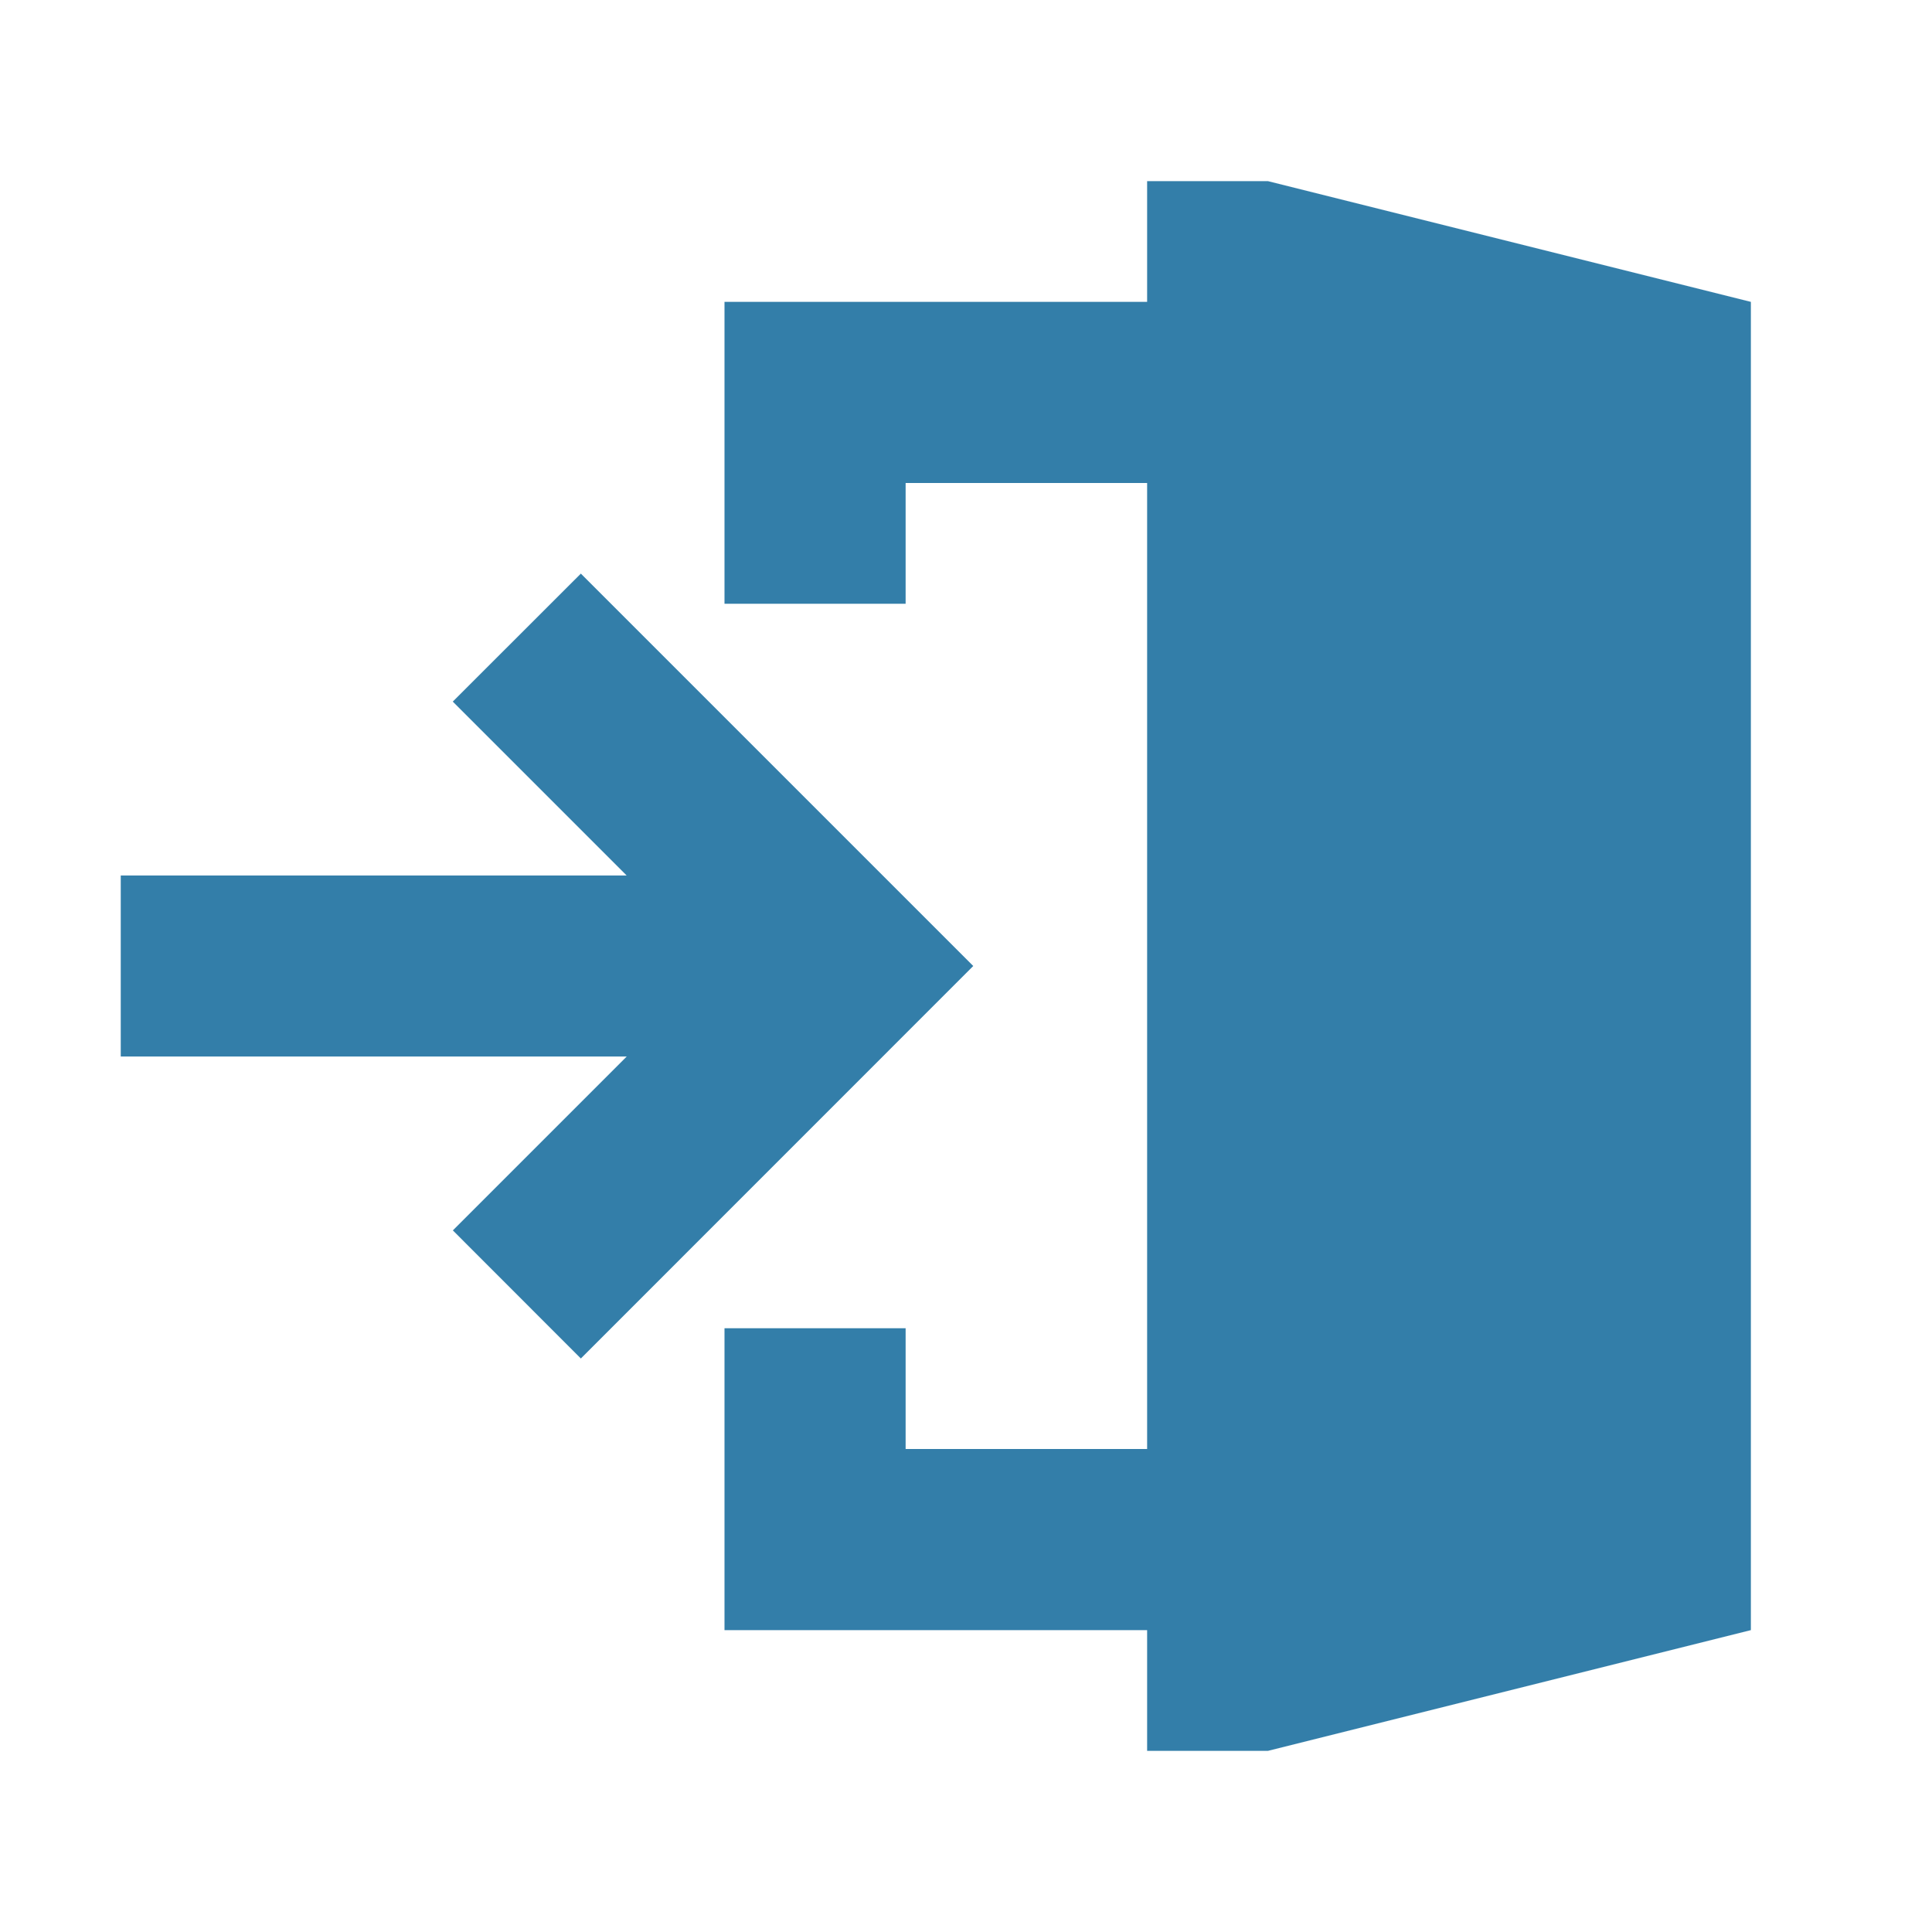 <svg xmlns="http://www.w3.org/2000/svg" viewBox="0 0 20 20" fill="#337ea9"><path d="M18.125 3.125v13.75l-5 1.25h-1.25v-1.25H7.5V13.75h1.875V15h2.5V5h-2.5v1.25H7.5V3.125h4.375v-1.25h1.25zM6.013 5.938 4.687 7.263l1.8 1.8H1.25v1.874h5.238l-1.8 1.8 1.325 1.326L10.075 10z" fill="#337ea9"></path></svg>